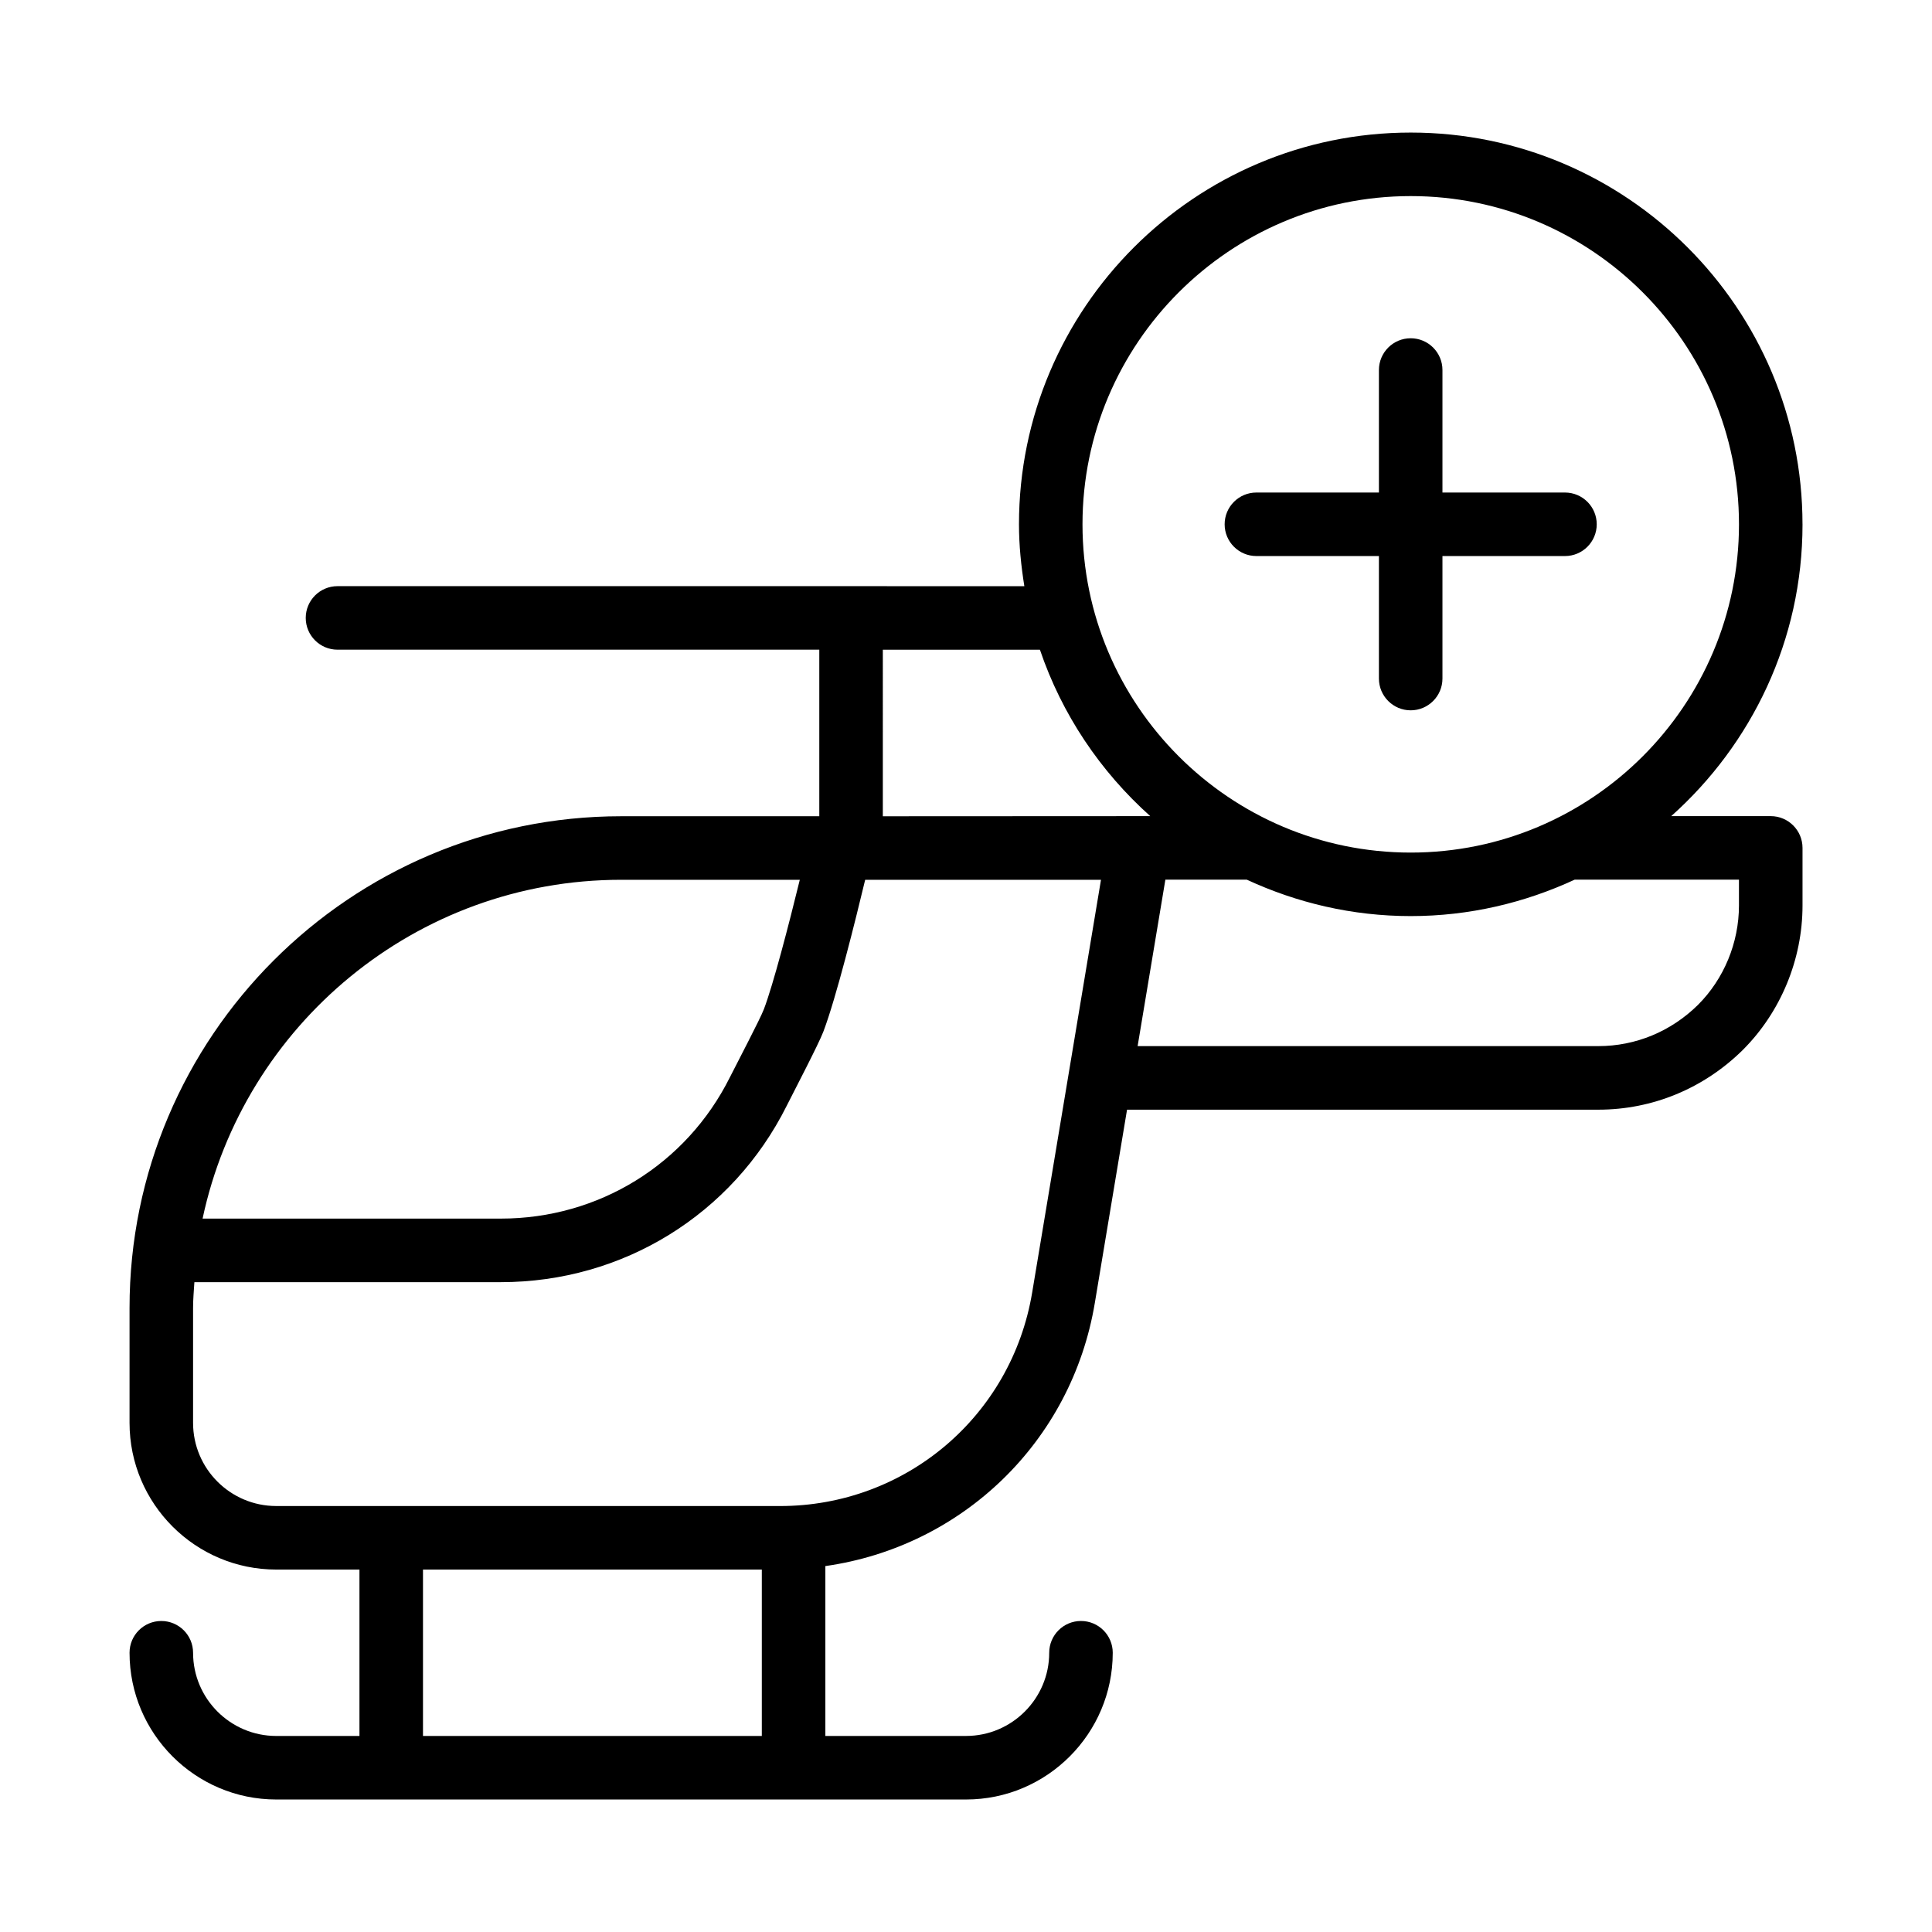 <?xml version="1.0" encoding="UTF-8"?>
<!-- Uploaded to: SVG Repo, www.svgrepo.com, Generator: SVG Repo Mixer Tools -->
<svg fill="#000000" width="800px" height="800px" version="1.1" viewBox="144 144 512 512" xmlns="http://www.w3.org/2000/svg">
 <g>
  <path d="m621.68 282.95c0-57.246-46.57-103.82-103.82-103.82-57.254 0-103.82 46.57-103.82 103.82 0 5.594 0.57 11.035 1.422 16.391l-182.02-0.004c-4.648 0-8.418 3.769-8.418 8.418 0 4.644 3.769 8.418 8.418 8.418h127.68v44.141h-52.512c-71.836 0-130.28 58.445-130.28 130.29v30.469c0 21.441 17.445 38.879 38.883 38.879h22.047v44.098h-22.047c-12.156 0-22.047-9.898-22.047-22.051 0-4.644-3.769-8.418-8.418-8.418-4.652 0-8.418 3.769-8.418 8.414 0 21.441 17.445 38.891 38.883 38.891h182.79c21.441 0 38.883-17.453 38.883-38.891 0-4.644-3.769-8.418-8.418-8.418-4.648 0-8.418 3.769-8.418 8.418 0 12.156-9.895 22.051-22.047 22.051h-37.277v-45.02c36.117-5.109 65.273-32.824 71.414-69.754l8.535-51.195h124.91c14.34 0 27.918-5.613 38.273-15.828 10.059-10.051 15.824-24.004 15.824-38.277v-15.27c0-4.644-3.769-8.418-8.418-8.418h-26.375c21.293-19.023 34.793-46.594 34.793-77.328zm-103.82-86.984c47.969 0 86.988 39.02 86.988 86.988s-39.02 86.988-86.988 86.988-86.988-39.02-86.988-86.988 39.023-86.988 86.988-86.988zm-139.9 120.21h41.629c5.82 17.164 16.008 32.277 29.242 44.109l-70.871 0.035zm-69.352 60.977h47.348c-2.918 11.926-7.039 27.785-9.512 34.285-1.055 2.75-6.996 14.02-9.039 18.098-11.539 23.074-34.789 37.406-60.668 37.406h-79.051c10.918-51.227 56.48-89.789 110.92-89.789zm-52.512 226.89v-44.098h89.793v44.098zm94.617-60.93h-133.5c-12.156 0-22.047-9.883-22.047-22.043v-30.469c0-2.301 0.207-4.551 0.348-6.816h81.23c32.301 0 61.312-17.898 75.723-46.703 1.98-3.953 8.438-16.297 9.715-19.645 3.406-8.934 8.551-29.664 11.098-40.281h62.492l-18.234 109.36c-5.461 32.797-33.562 56.602-66.824 56.602zm254.13-166v6.852c0 9.844-3.969 19.457-10.852 26.328-7.148 7.059-16.523 10.938-26.41 10.938l-122.1 0.004 7.356-44.117h21.566c13.238 6.133 27.926 9.656 43.453 9.656 15.527 0 30.215-3.523 43.453-9.656z"/>
  <path d="m476.96 291.36h32.469v32.465c0 4.644 3.769 8.418 8.418 8.418 4.644 0 8.418-3.769 8.418-8.418v-32.465h32.469c4.648 0 8.418-3.769 8.418-8.418 0-4.648-3.769-8.418-8.418-8.418h-32.469v-32.465c0-4.644-3.769-8.418-8.418-8.418-4.644 0-8.418 3.769-8.418 8.418v32.465h-32.469c-4.648 0-8.418 3.769-8.418 8.418 0 4.648 3.769 8.418 8.418 8.418z"/>
 </g>
</svg>